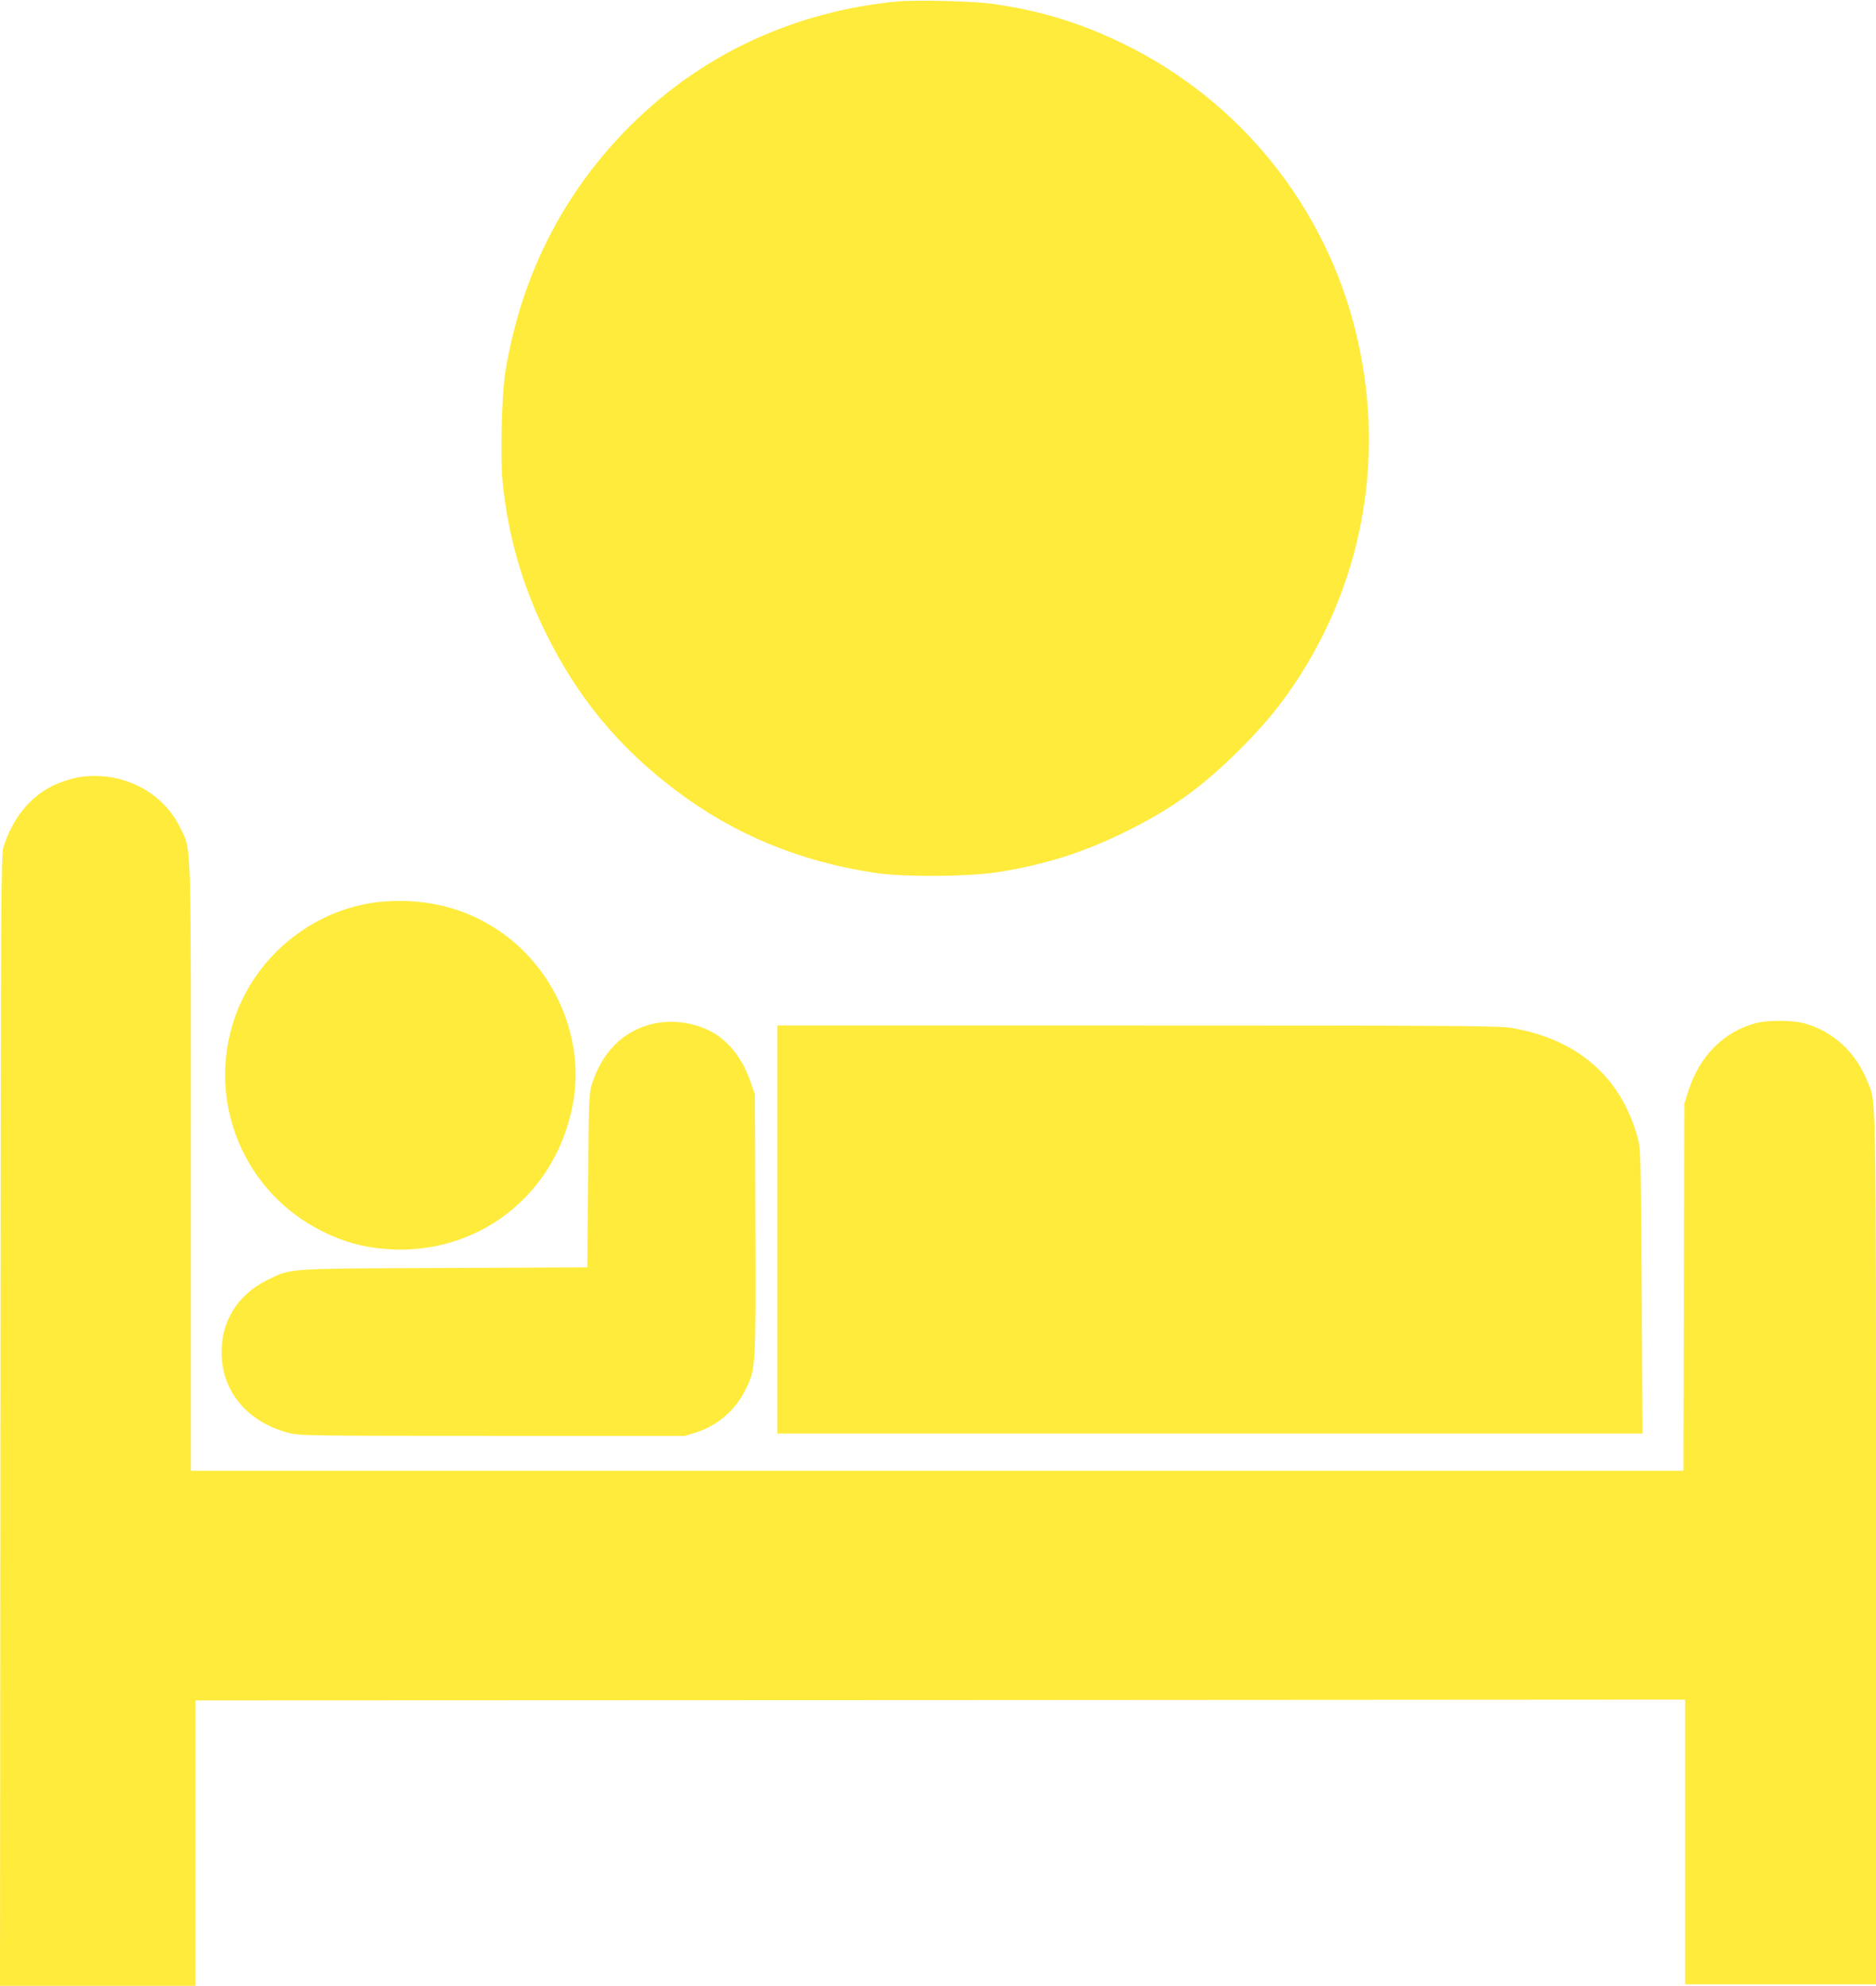 <?xml version="1.0" standalone="no"?>
<!DOCTYPE svg PUBLIC "-//W3C//DTD SVG 20010904//EN"
 "http://www.w3.org/TR/2001/REC-SVG-20010904/DTD/svg10.dtd">
<svg version="1.0" xmlns="http://www.w3.org/2000/svg"
 width="1209pt" height="1280pt" viewBox="0 0 1209 1280"
 preserveAspectRatio="xMidYMid meet">
<g transform="translate(0,1280) scale(0.1,-0.1)"
fill="#ffeb3b" stroke="none">
<path d="M5777 12790 c-569 -55 -1098 -272 -1522 -625 -543 -452 -889 -1064
-1000 -1775 -22 -142 -31 -540 -16 -696 35 -345 124 -659 276 -969 205 -419
471 -741 841 -1020 375 -284 803 -460 1289 -532 185 -27 591 -24 782 5 300 47
550 125 818 257 304 149 499 289 746 535 169 169 282 309 396 490 414 657 538
1447 348 2210 -201 806 -746 1481 -1490 1845 -285 139 -540 217 -854 261 -128
17 -492 26 -614 14z"/>
<path d="M525 7793 c-53 -7 -138 -34 -190 -60 -147 -75 -256 -211 -313 -395
-15 -49 -17 -324 -19 -3695 l-3 -3643 630 0 630 0 0 920 0 920 4800 2 4800 3
0 -917 0 -918 615 0 615 0 0 2794 c0 3056 3 2882 -58 3032 -75 186 -224 320
-408 369 -76 20 -231 20 -306 1 -212 -56 -369 -216 -440 -446 l-23 -75 -3
-1182 -3 -1183 -4809 0 -4810 0 0 1959 c0 2187 5 2035 -71 2190 -112 228 -369
359 -634 324z"/>
<path d="M2474 6989 c-434 -34 -821 -337 -963 -754 -182 -539 61 -1124 573
-1375 128 -63 244 -96 385 -109 601 -56 1120 344 1225 945 70 396 -103 824
-434 1073 -223 168 -493 243 -786 220z"/>
<path d="M4260 6210 c-209 -26 -368 -165 -441 -385 -23 -69 -24 -78 -29 -632
l-5 -562 -920 -4 c-1031 -4 -987 -1 -1143 -78 -189 -93 -296 -263 -294 -469 2
-252 168 -448 437 -517 65 -17 152 -18 1310 -18 l1240 0 70 22 c140 44 254
143 320 277 66 133 66 137 63 1067 l-3 834 -24 70 c-49 149 -135 264 -242 327
-97 57 -225 82 -339 68z"/>
<path d="M5010 4875 l0 -1315 2788 0 2787 0 -5 917 c-6 907 -6 919 -28 997
-109 390 -392 632 -821 702 -72 12 -474 14 -2403 14 l-2318 0 0 -1315z"/>
</g>
</svg>
